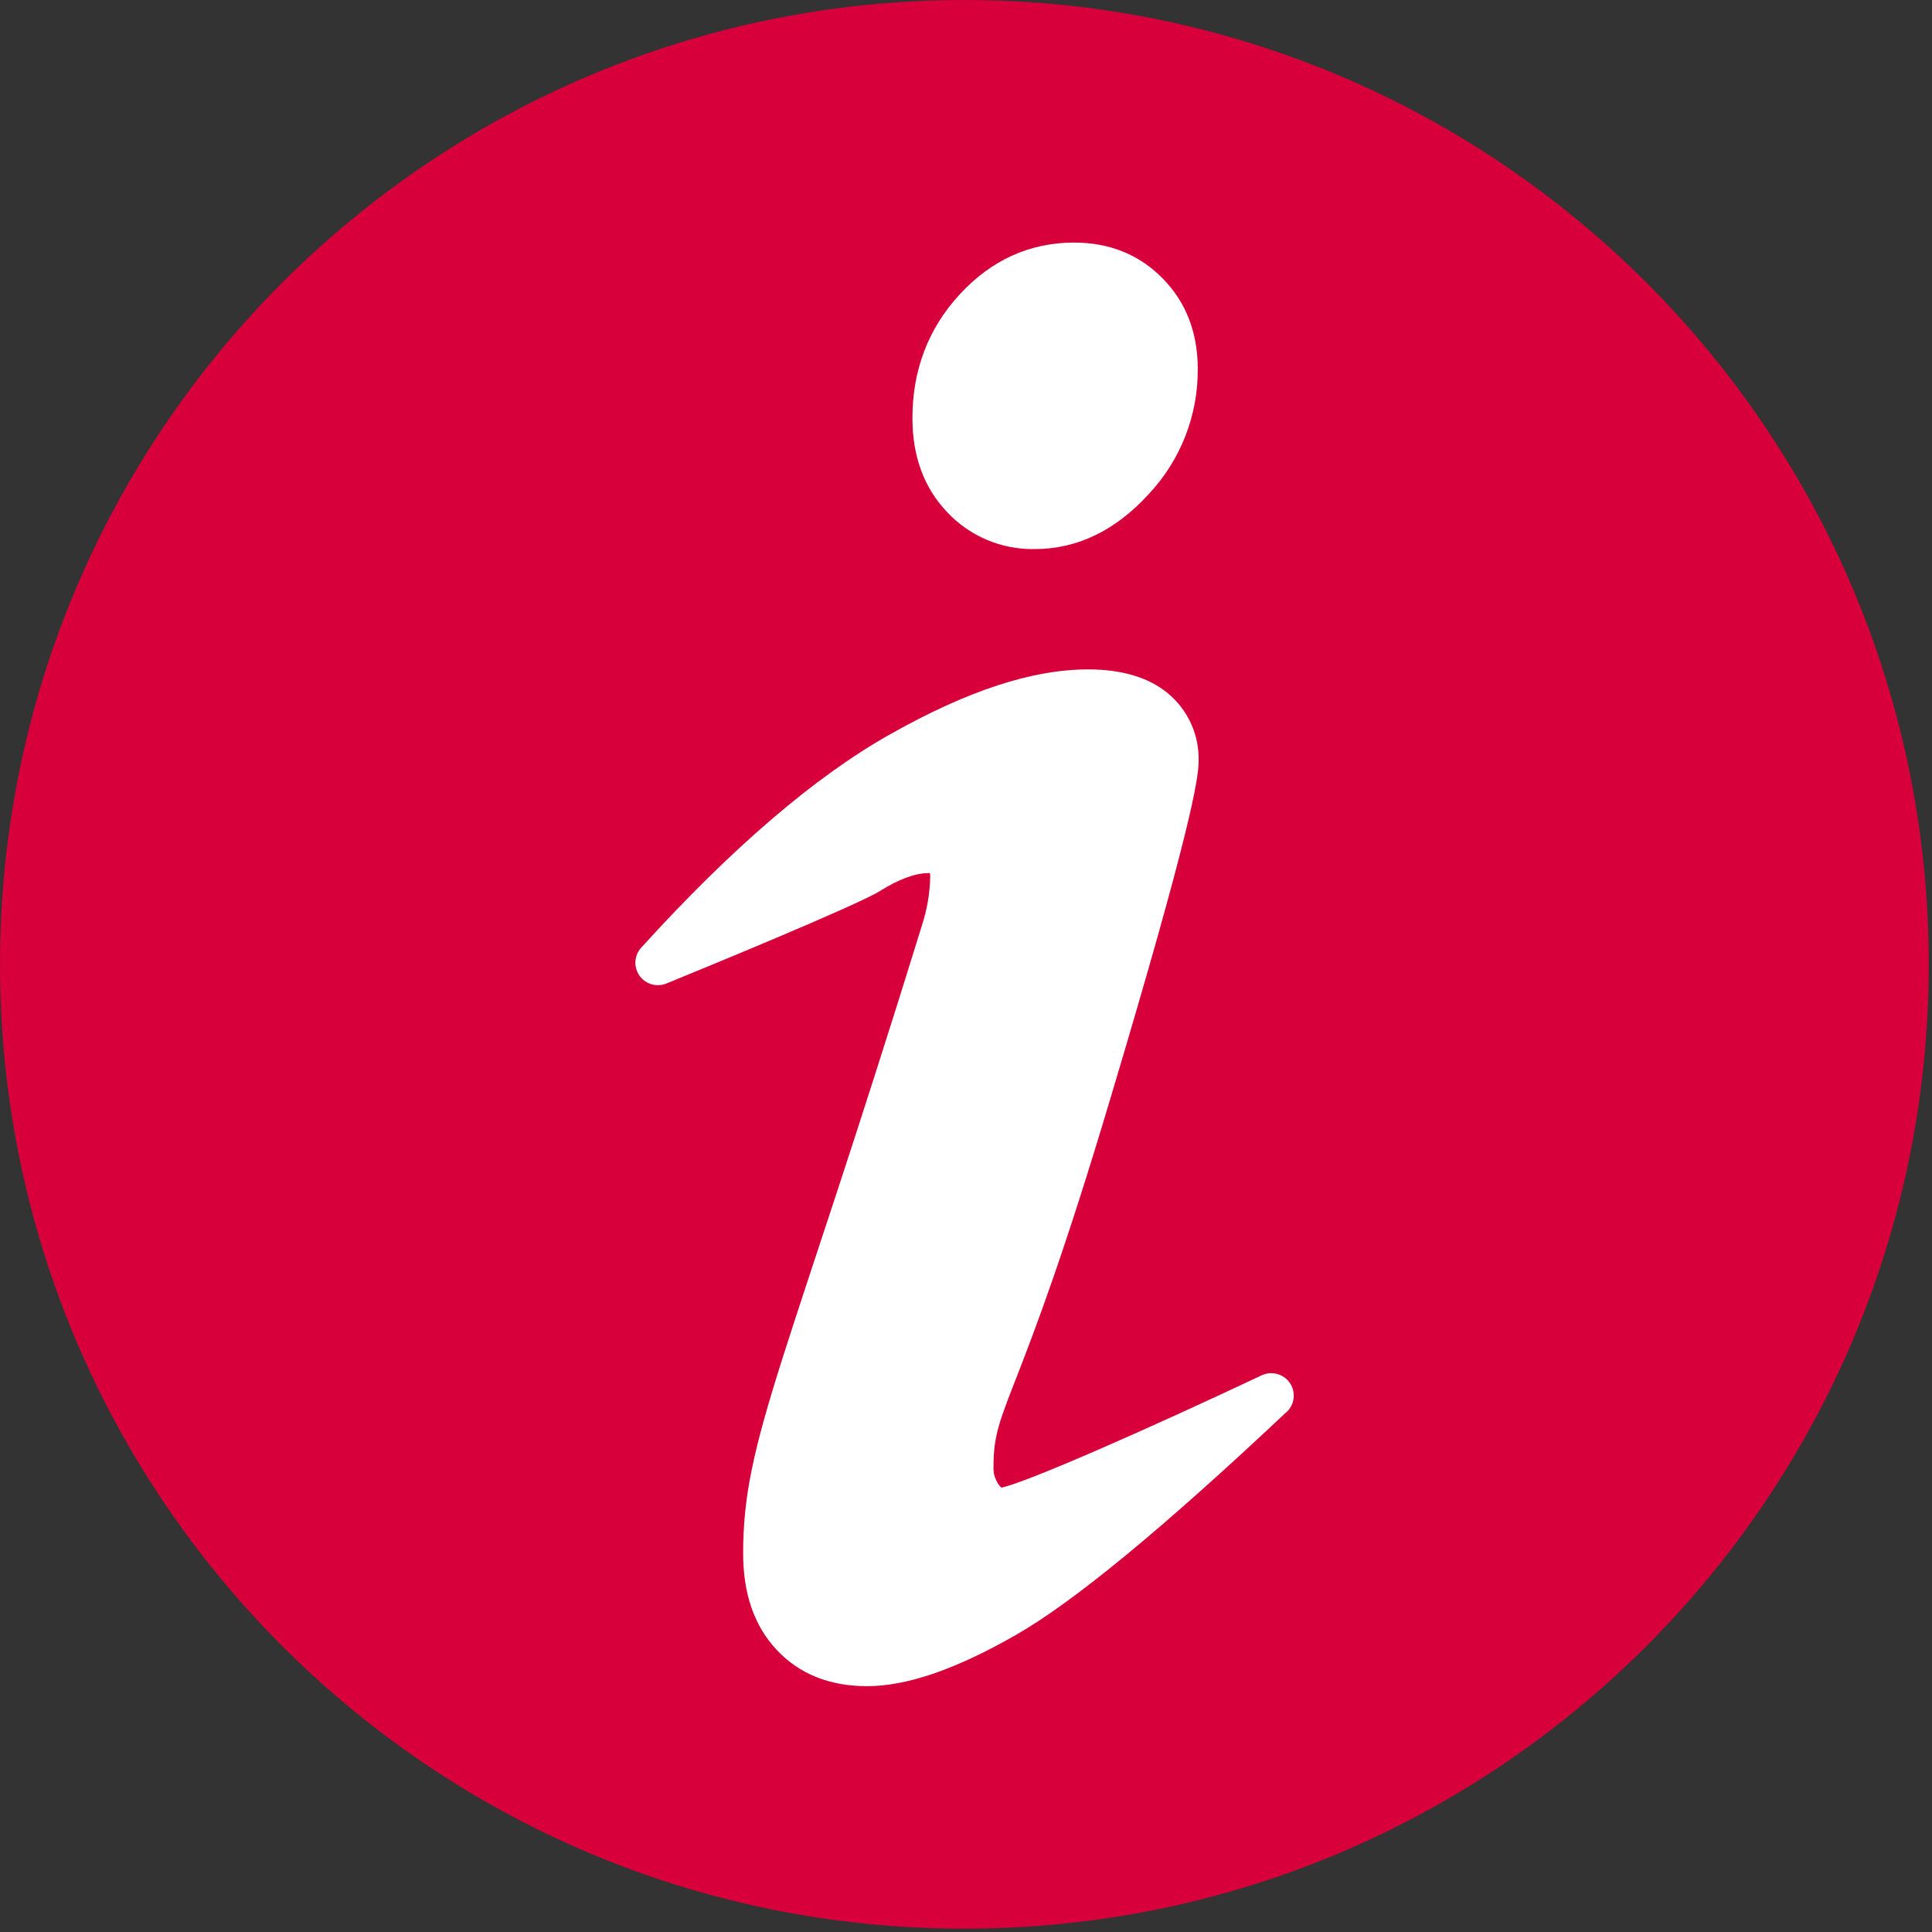 <?xml version="1.0" encoding="UTF-8"?>
<svg width="25px" height="25px" viewBox="0 0 25 25" version="1.1" xmlns="http://www.w3.org/2000/svg" xmlns:xlink="http://www.w3.org/1999/xlink">
    <rect x="0" y="0" width="25" height="25" fill="#333333" stroke="none"/>
    <!-- Generator: Sketch 45.2 (43514) - http://www.bohemiancoding.com/sketch -->
    <title>Info_Icon</title>
    <desc>Created with Sketch.</desc>
    <defs></defs>
    <g id="Desktop" stroke="none" stroke-width="1" fill="none" fill-rule="evenodd">
        <g id="_Themenseite" transform="translate(-955, -598)">
            <g id="Info_Icon" transform="translate(955, 598)">
                <circle id="Oval" fill="#FFFFFF" cx="12.946" cy="12.054" r="10.268"></circle>
                <path d="M12.479,0 C5.587,0 0,5.587 0,12.479 C0,19.371 5.587,24.957 12.479,24.957 C19.371,24.957 24.958,19.37 24.958,12.479 C24.958,5.588 19.371,0 12.479,0 Z M12.416,3.812 C12.827,3.365 13.326,3.139 13.898,3.139 C14.359,3.139 14.745,3.296 15.047,3.605 C15.349,3.913 15.499,4.306 15.499,4.775 C15.503,5.376 15.276,5.956 14.864,6.394 C14.435,6.865 13.939,7.105 13.389,7.105 C12.961,7.113 12.549,6.94 12.256,6.627 C11.958,6.314 11.807,5.906 11.807,5.413 C11.806,4.79 12.012,4.251 12.416,3.812 Z M16.65,18.269 C15.04,19.784 13.893,20.729 13.141,21.159 C12.364,21.603 11.735,21.819 11.219,21.819 C10.734,21.819 10.34,21.66 10.048,21.347 C9.756,21.033 9.616,20.618 9.616,20.096 C9.616,18.614 10.177,17.649 11.93,11.974 C11.995,11.773 12.032,11.564 12.037,11.352 C12.037,11.334 12.036,11.316 12.033,11.298 L12.017,11.298 C11.844,11.298 11.631,11.376 11.386,11.53 C11.084,11.718 9.031,12.56 8.622,12.727 C8.496,12.778 8.352,12.735 8.274,12.624 C8.197,12.513 8.206,12.363 8.297,12.263 C9.462,10.979 10.545,10.049 11.516,9.503 C12.519,8.937 13.358,8.662 14.081,8.662 C14.517,8.662 14.863,8.766 15.111,8.97 C15.373,9.187 15.52,9.511 15.51,9.851 C15.51,10.084 15.393,10.787 14.378,14.182 C13.176,18.222 12.856,18.165 12.856,18.974 C12.851,19.057 12.873,19.138 12.92,19.207 C12.93,19.223 12.943,19.237 12.957,19.25 C13.275,19.188 14.896,18.472 16.327,17.796 C16.456,17.736 16.61,17.778 16.691,17.896 C16.771,18.014 16.754,18.172 16.65,18.271 L16.65,18.269 Z" id="Shape" fill="#D7003A" fill-rule="nonzero"></path>
            </g>
        </g>
    </g>
</svg>